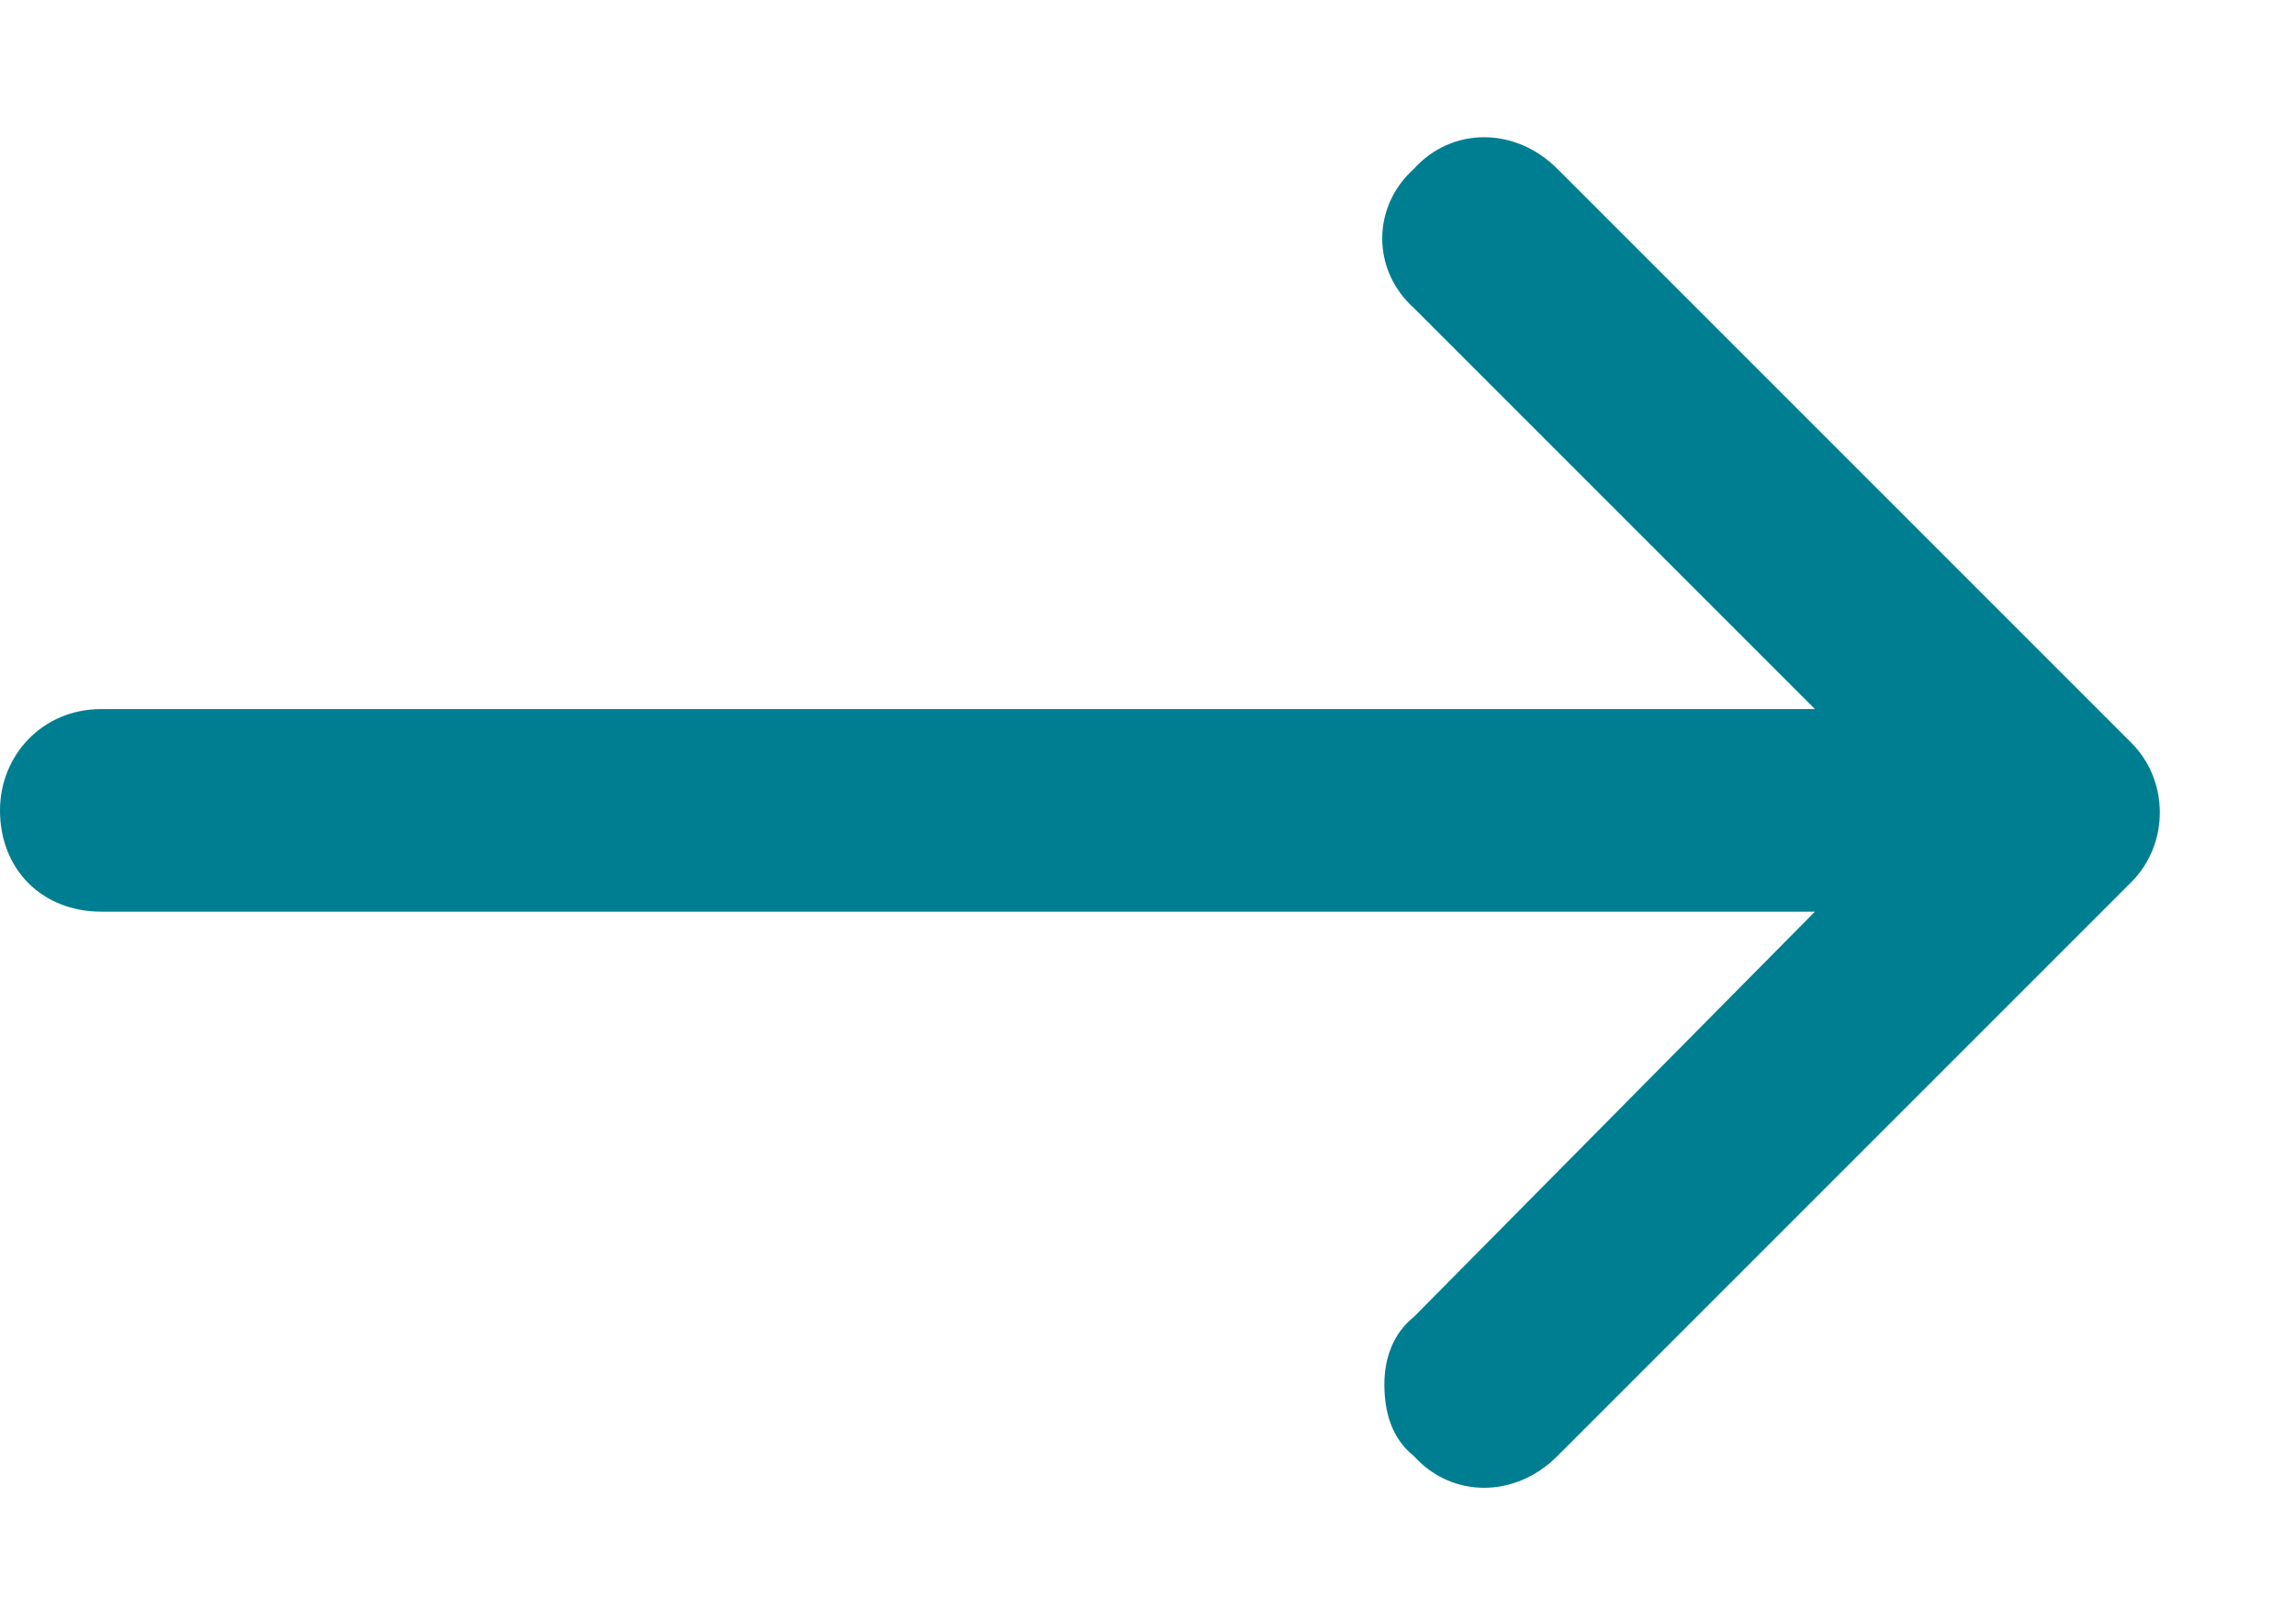 <svg width="17" height="12" viewBox="0 0 17 12" fill="none" xmlns="http://www.w3.org/2000/svg">
<path fill="#007E91" d="M10.469 10.781C10.312 10.656 10.25 10.469 10.25 10.25C10.25 10.062 10.312 9.875 10.469 9.75L13.438 6.75H0.75C0.312 6.75 0 6.438 0 6C0 5.594 0.312 5.25 0.75 5.25H13.438L10.469 2.281C10.156 2 10.156 1.531 10.469 1.25C10.75 0.938 11.219 0.938 11.531 1.25L15.781 5.5C16.062 5.781 16.062 6.25 15.781 6.531L11.531 10.781C11.219 11.094 10.75 11.094 10.469 10.781Z"/>
</svg>
